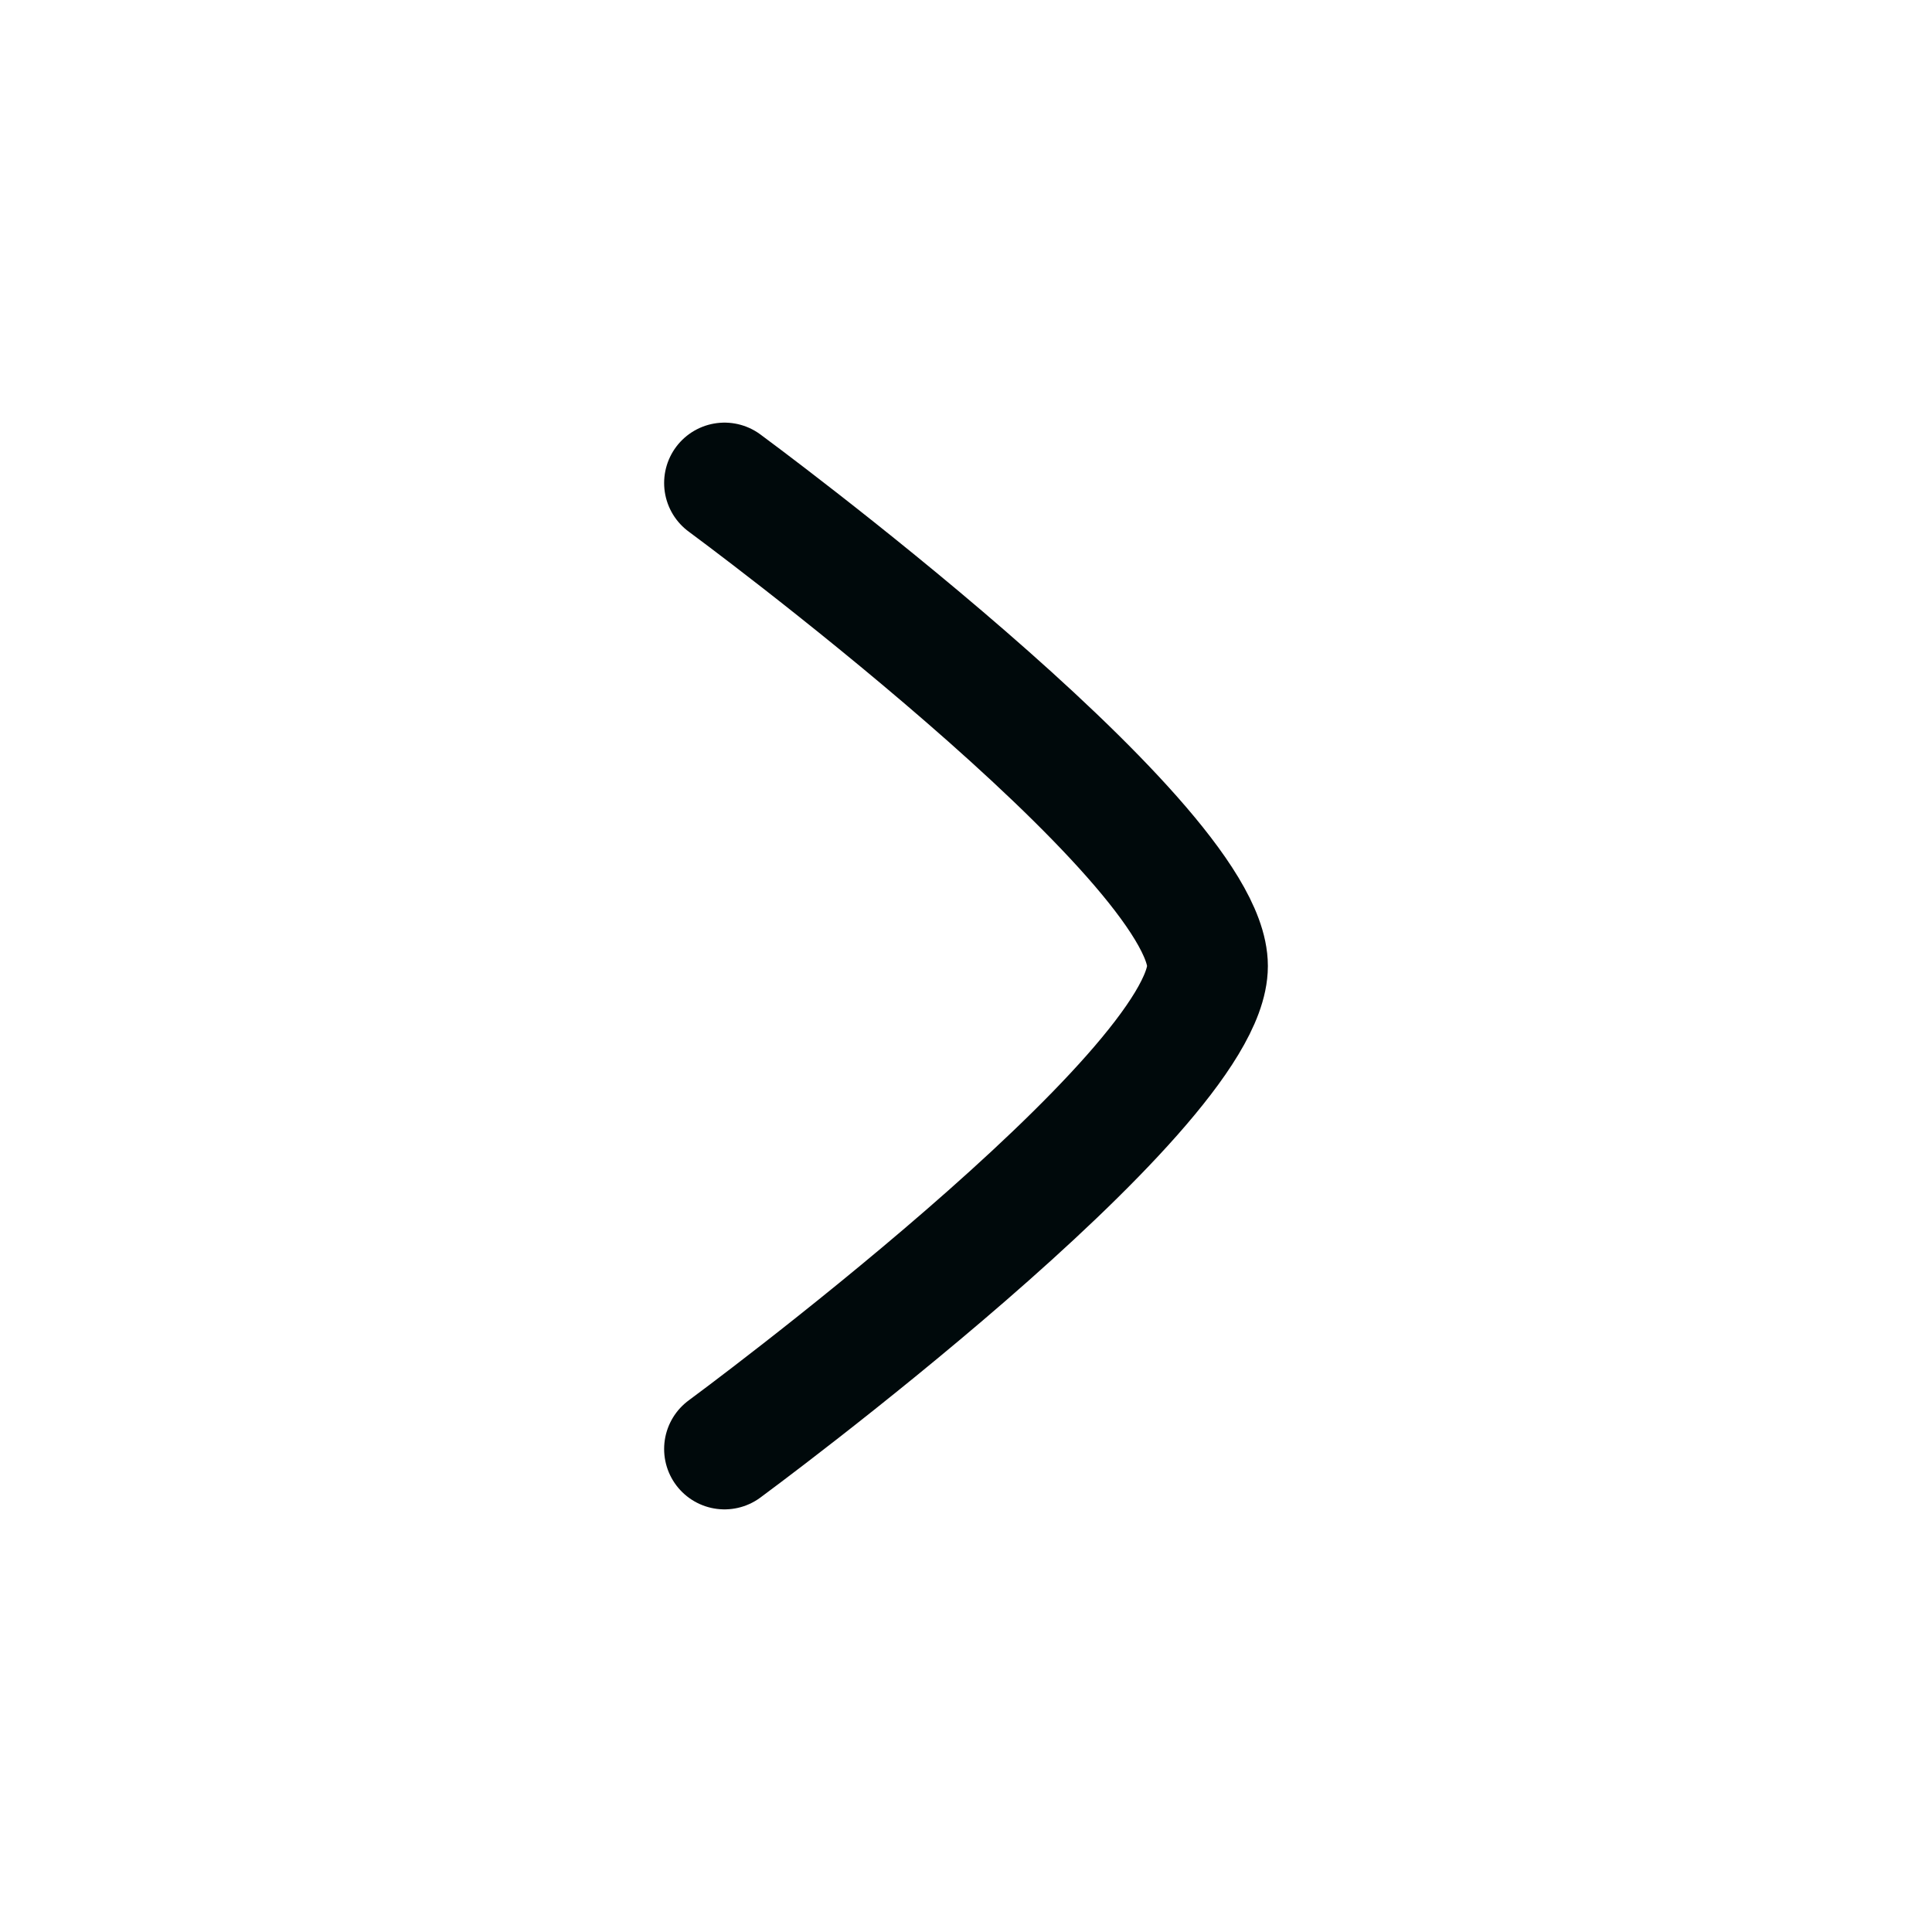 <svg width="24" height="24" viewBox="0 0 24 24" fill="none" xmlns="http://www.w3.org/2000/svg">
<path d="M9 6C9 6 15 10.419 15 12C15 13.581 9 18 9 18" stroke="#00090B" stroke-width="1.5" stroke-linecap="round" stroke-linejoin="round"/>
</svg>
